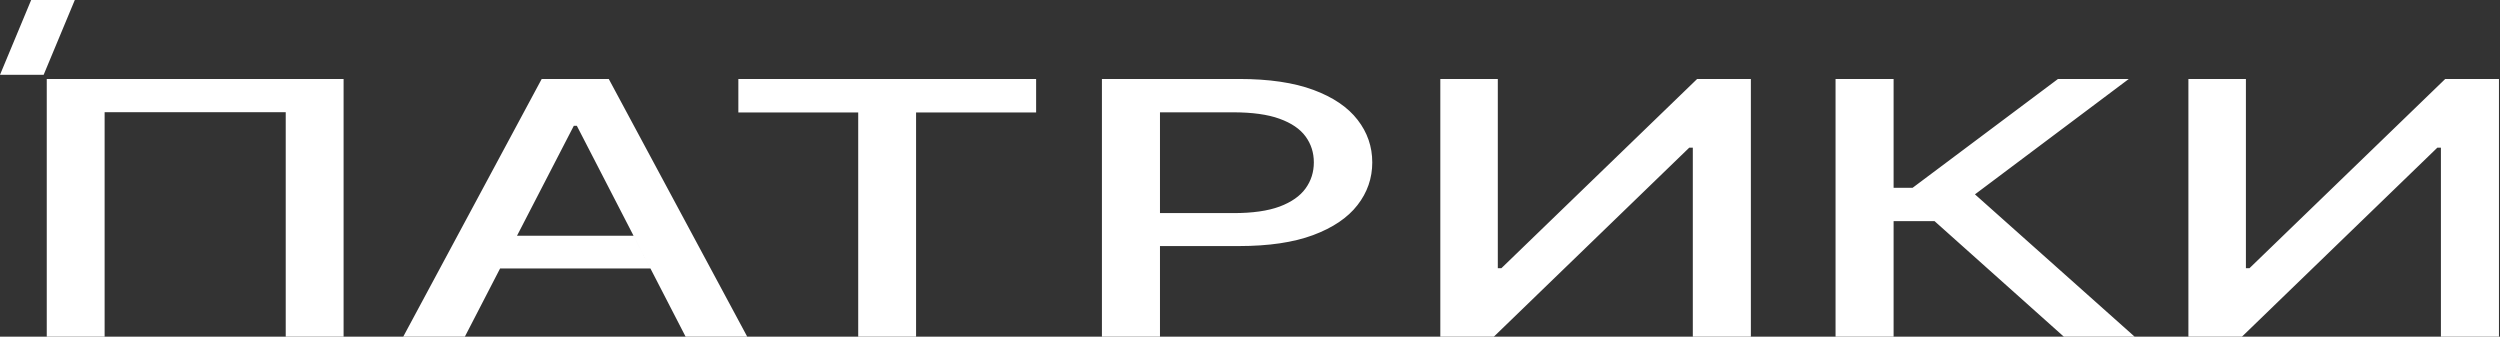 <?xml version="1.0" encoding="UTF-8"?> <svg xmlns="http://www.w3.org/2000/svg" width="1203" height="162" viewBox="0 0 1203 162" fill="none"><rect x="0" y="0" width="1203" height="162" fill="#333333" stroke="none"/> <path d="M49.844 53.984V161.5H23V38.5H164.836V161.5H137.992V53.984V53.484H137.492H50.344H49.844V53.984ZM330.218 161.5L313.807 129.684H324.851H325.351V129.184V113.441V112.941H324.851H305.171L278.015 60.294L277.875 60.023H277.57H276.124H275.819L275.68 60.294L248.477 112.941H228.663H228.163V113.441V129.184V129.684H228.663H239.826L223.386 161.5H194.875L260.964 38.5H292.64L358.729 161.5H330.218ZM313.291 128.684L305.687 113.941H324.351V128.684H313.291ZM304.561 113.941L312.166 128.684H241.468L249.085 113.941H304.561ZM229.163 113.941H247.96L240.342 128.684H229.163V113.941ZM412.971 53.605H355.794V38.5H498.082V53.605H440.814H440.314V54.105V161.5H413.471V54.105V53.605H412.971ZM596.149 117.906H558.68V103.043H593.617C602.75 103.043 610.198 101.991 615.94 99.863L615.943 99.862C621.669 97.7 625.921 94.744 628.647 90.968C631.362 87.207 632.719 82.926 632.719 78.143C632.719 73.359 631.362 69.097 628.645 65.375C625.917 61.638 621.632 58.743 615.845 56.662C610.104 54.576 602.566 53.545 593.256 53.545H558.18H557.68V54.045V102.043H550.767H550.267V102.543V118.406V118.906H550.767H557.68V161.5H530.745V38.5H596.239C610.607 38.5 622.476 40.252 631.864 43.736C641.265 47.225 648.258 51.982 652.887 57.983L652.888 57.984C657.522 63.952 659.834 70.666 659.834 78.143C659.834 85.658 657.492 92.412 652.798 98.421L652.798 98.422C648.169 104.383 641.146 109.14 631.683 112.67C622.295 116.154 610.456 117.906 596.149 117.906ZM551.267 103.043H557.68V117.906H551.267V103.043ZM816.865 38.5H842.018V161.5H815.083V71.059V70.559H814.583H812.866H812.663L812.518 70.699L718.645 161.5H693.583V38.5H720.246V129.062V129.562H720.746H722.463H722.665L722.811 129.422L816.865 38.5ZM910.701 106.418V161.5H883.767V38.5H910.701V90.373V90.873H911.201H920.332H920.498L920.631 90.773L990.469 38.5H1022.88L950.045 93.121L949.556 93.488L950.013 93.895L1025.87 161.5H993.296L931.242 106.045L931.099 105.918H930.909H911.201H910.701V106.418ZM1176.85 38.5H1202V161.5H1175.07V71.059V70.559H1174.57H1172.85H1172.65L1172.5 70.699L1078.63 161.5H1053.56V38.5H1080.23V129.062V129.562H1080.73H1082.45H1082.65L1082.79 129.422L1176.85 38.5ZM0.75 35.5L15.333 0.5H35.25L20.667 35.5H0.75Z" fill="white" stroke="white"></path> </svg> 
